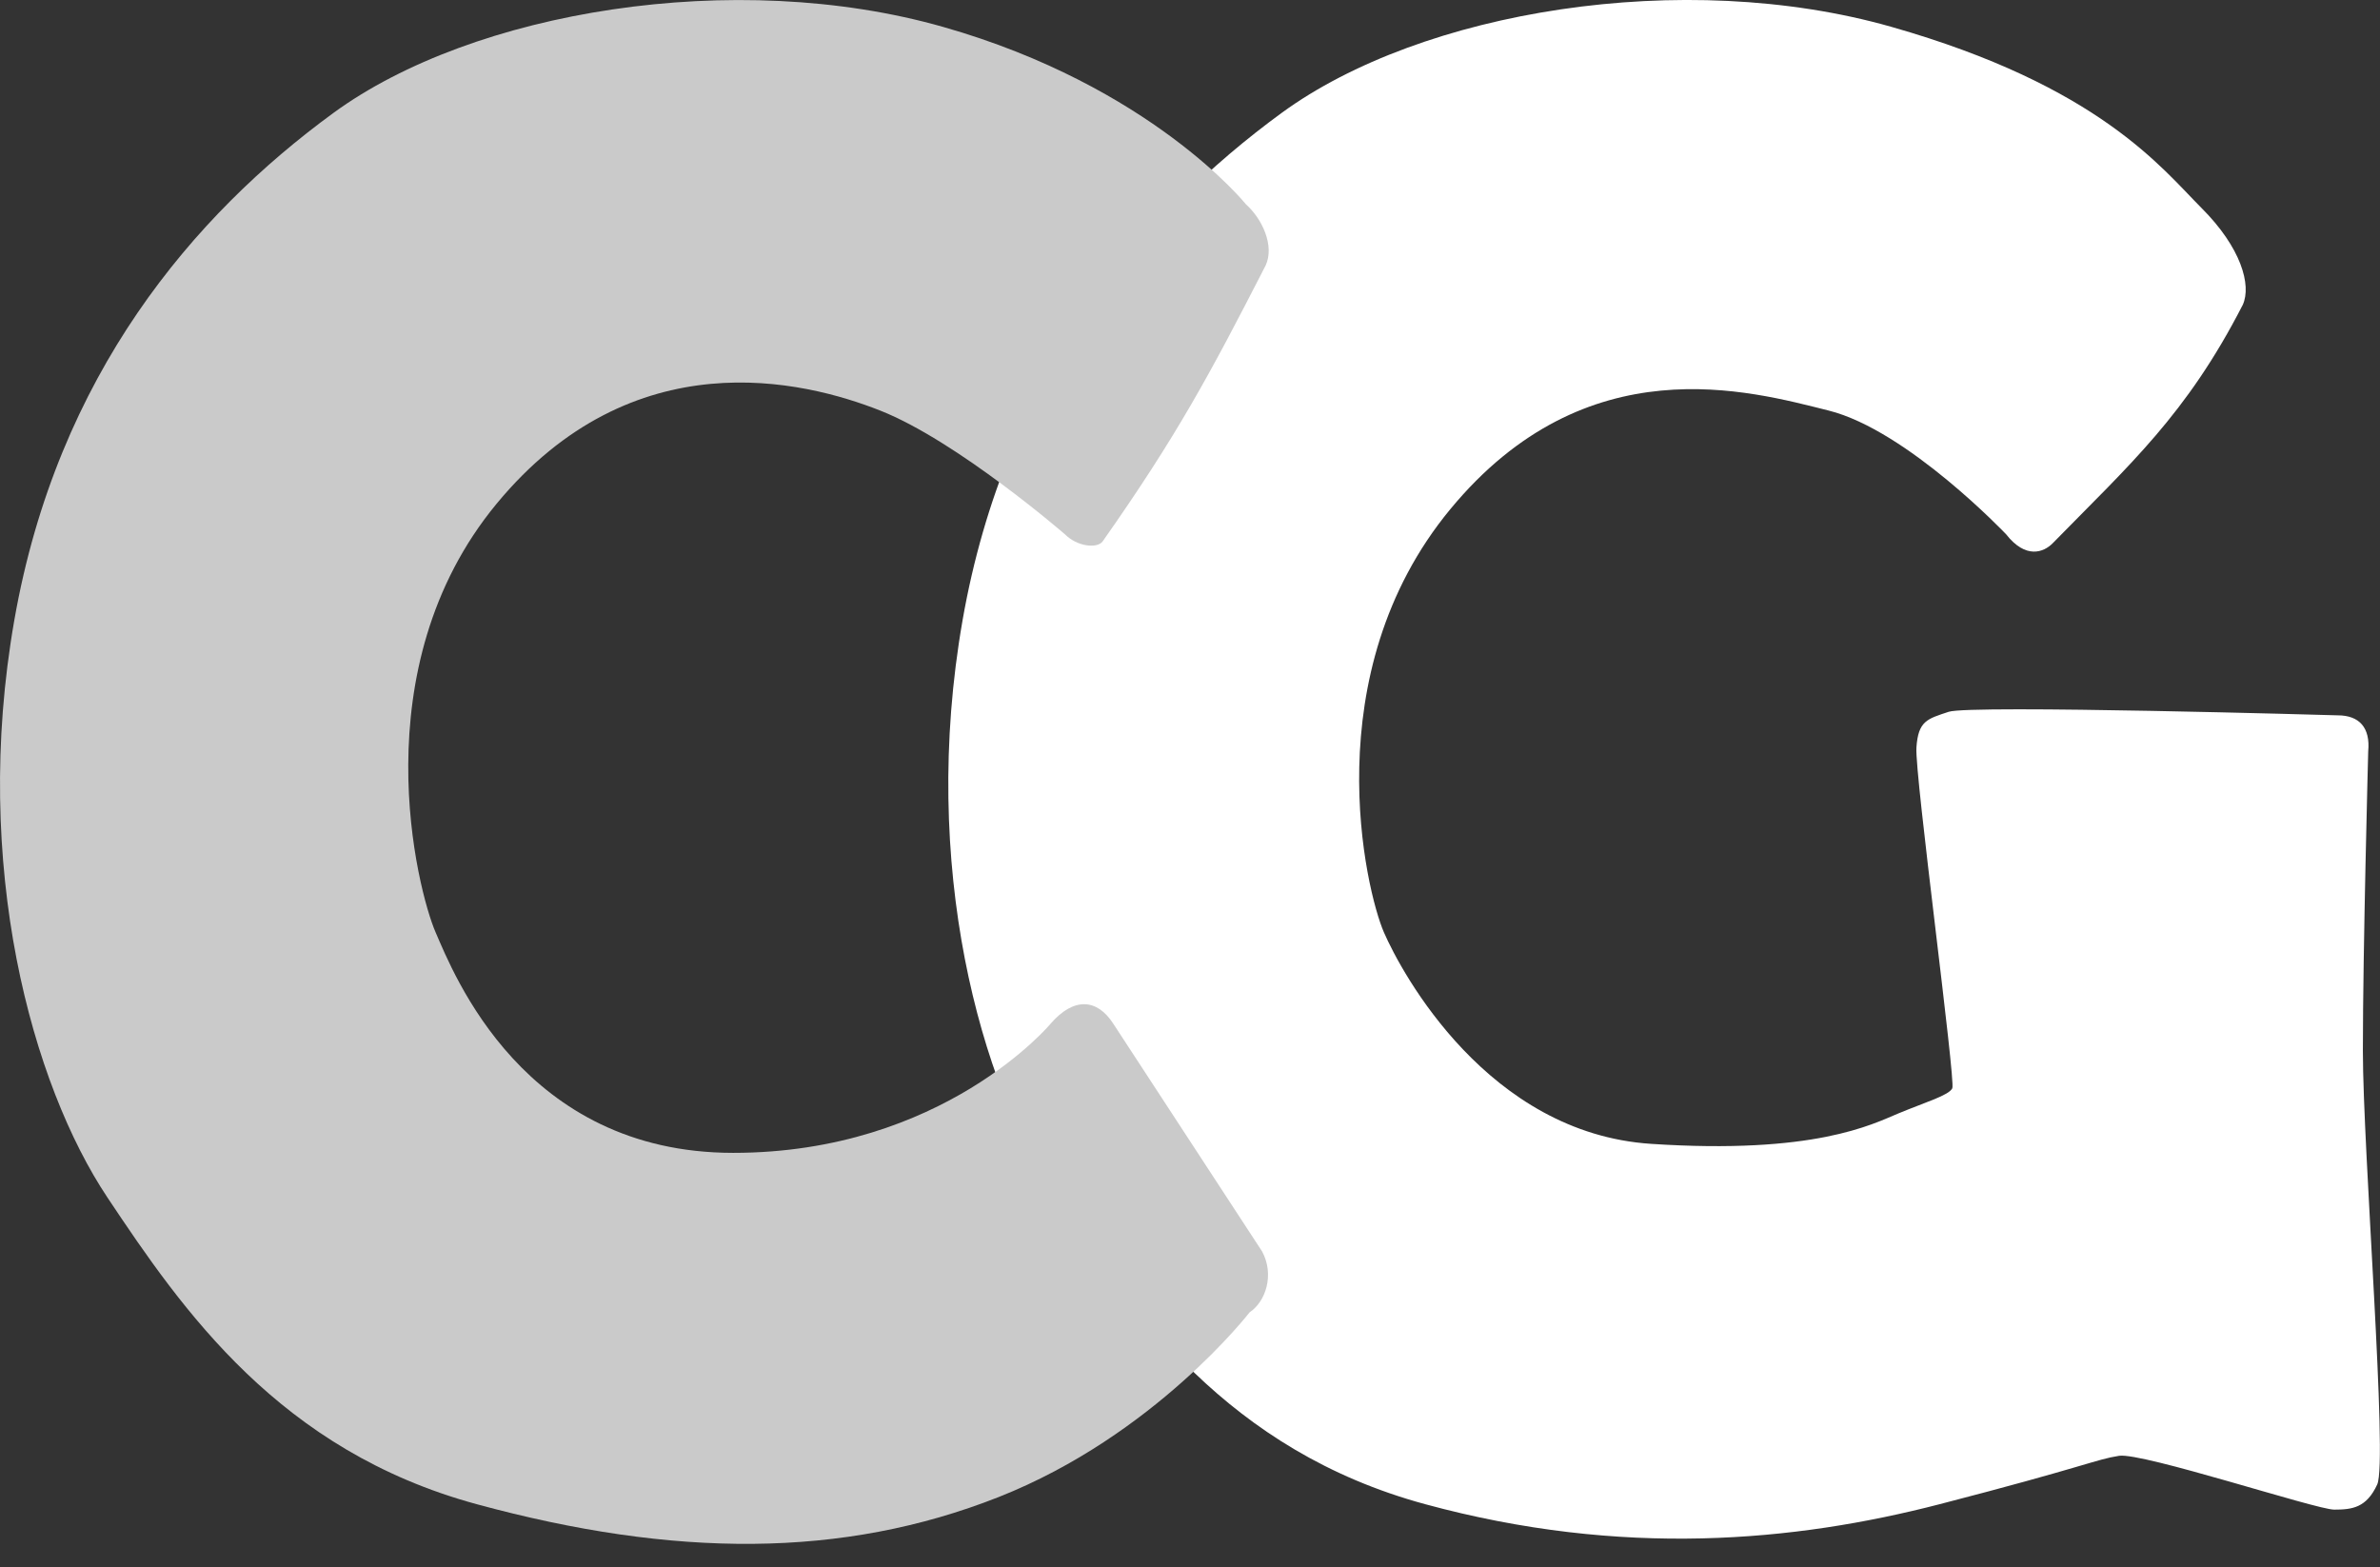<svg width="41" height="27" viewBox="0 0 41 27" fill="none" xmlns="http://www.w3.org/2000/svg">
<rect x="0" y="0" width="41" height="27" fill="#333333" stroke="none"/>
<path d="M35.362 9.358C35.207 9.516 34.898 9.636 34.559 9.204C34.559 9.204 32.857 7.411 31.5 7.072C30.142 6.733 27.331 5.93 24.984 8.772C22.637 11.613 23.531 15.349 23.84 16.06C24.149 16.77 25.634 19.52 28.443 19.705C31.253 19.89 32.242 19.373 32.705 19.18C33.169 18.987 33.57 18.871 33.632 18.748C33.694 18.624 32.983 13.343 33.014 12.879C33.045 12.416 33.2 12.385 33.57 12.262C33.941 12.138 40.272 12.323 40.272 12.323C40.643 12.323 40.835 12.535 40.797 12.941C40.797 12.941 40.705 16.369 40.705 18.099C40.705 19.829 41.137 25.172 40.952 25.573C40.767 25.975 40.52 26.006 40.211 26.006C39.902 26.006 36.906 25.017 36.504 25.079C36.103 25.141 35.917 25.265 33.416 25.912C30.914 26.56 27.948 26.836 24.55 25.912C21.153 24.989 19.485 22.576 18.188 20.631C16.891 18.685 15.841 14.917 16.582 10.685C17.323 6.454 19.67 3.705 22.079 1.945C24.489 0.184 28.998 -0.557 32.581 0.462C36.163 1.481 37.245 2.902 37.925 3.583C38.606 4.263 38.79 4.911 38.636 5.251C37.666 7.142 36.691 8 35.362 9.358Z" fill="white"/>
<path d="M18.994 9.328C18.901 9.451 18.561 9.42 18.345 9.204C18.345 9.204 16.492 7.598 15.164 7.073C13.836 6.548 10.901 5.837 8.554 8.679C6.207 11.52 7.195 15.35 7.504 16.061C7.813 16.771 9.017 19.86 12.631 19.86C16.245 19.86 18.098 17.636 18.098 17.636C18.499 17.172 18.901 17.203 19.179 17.636L21.742 21.558C21.959 21.96 21.804 22.423 21.526 22.608C21.526 22.608 19.889 24.729 17.202 25.79C14.515 26.85 11.612 26.837 8.214 25.913C4.817 24.99 3.149 22.577 1.852 20.631C0.555 18.686 -0.495 14.918 0.246 10.687C0.987 6.455 3.334 3.706 5.743 1.946C8.153 0.185 12.662 -0.556 16.245 0.463C19.828 1.482 21.465 3.521 21.465 3.521C21.742 3.768 21.959 4.231 21.804 4.571C20.835 6.462 20.268 7.516 18.994 9.328Z" fill="#CACACA"/>
</svg>
